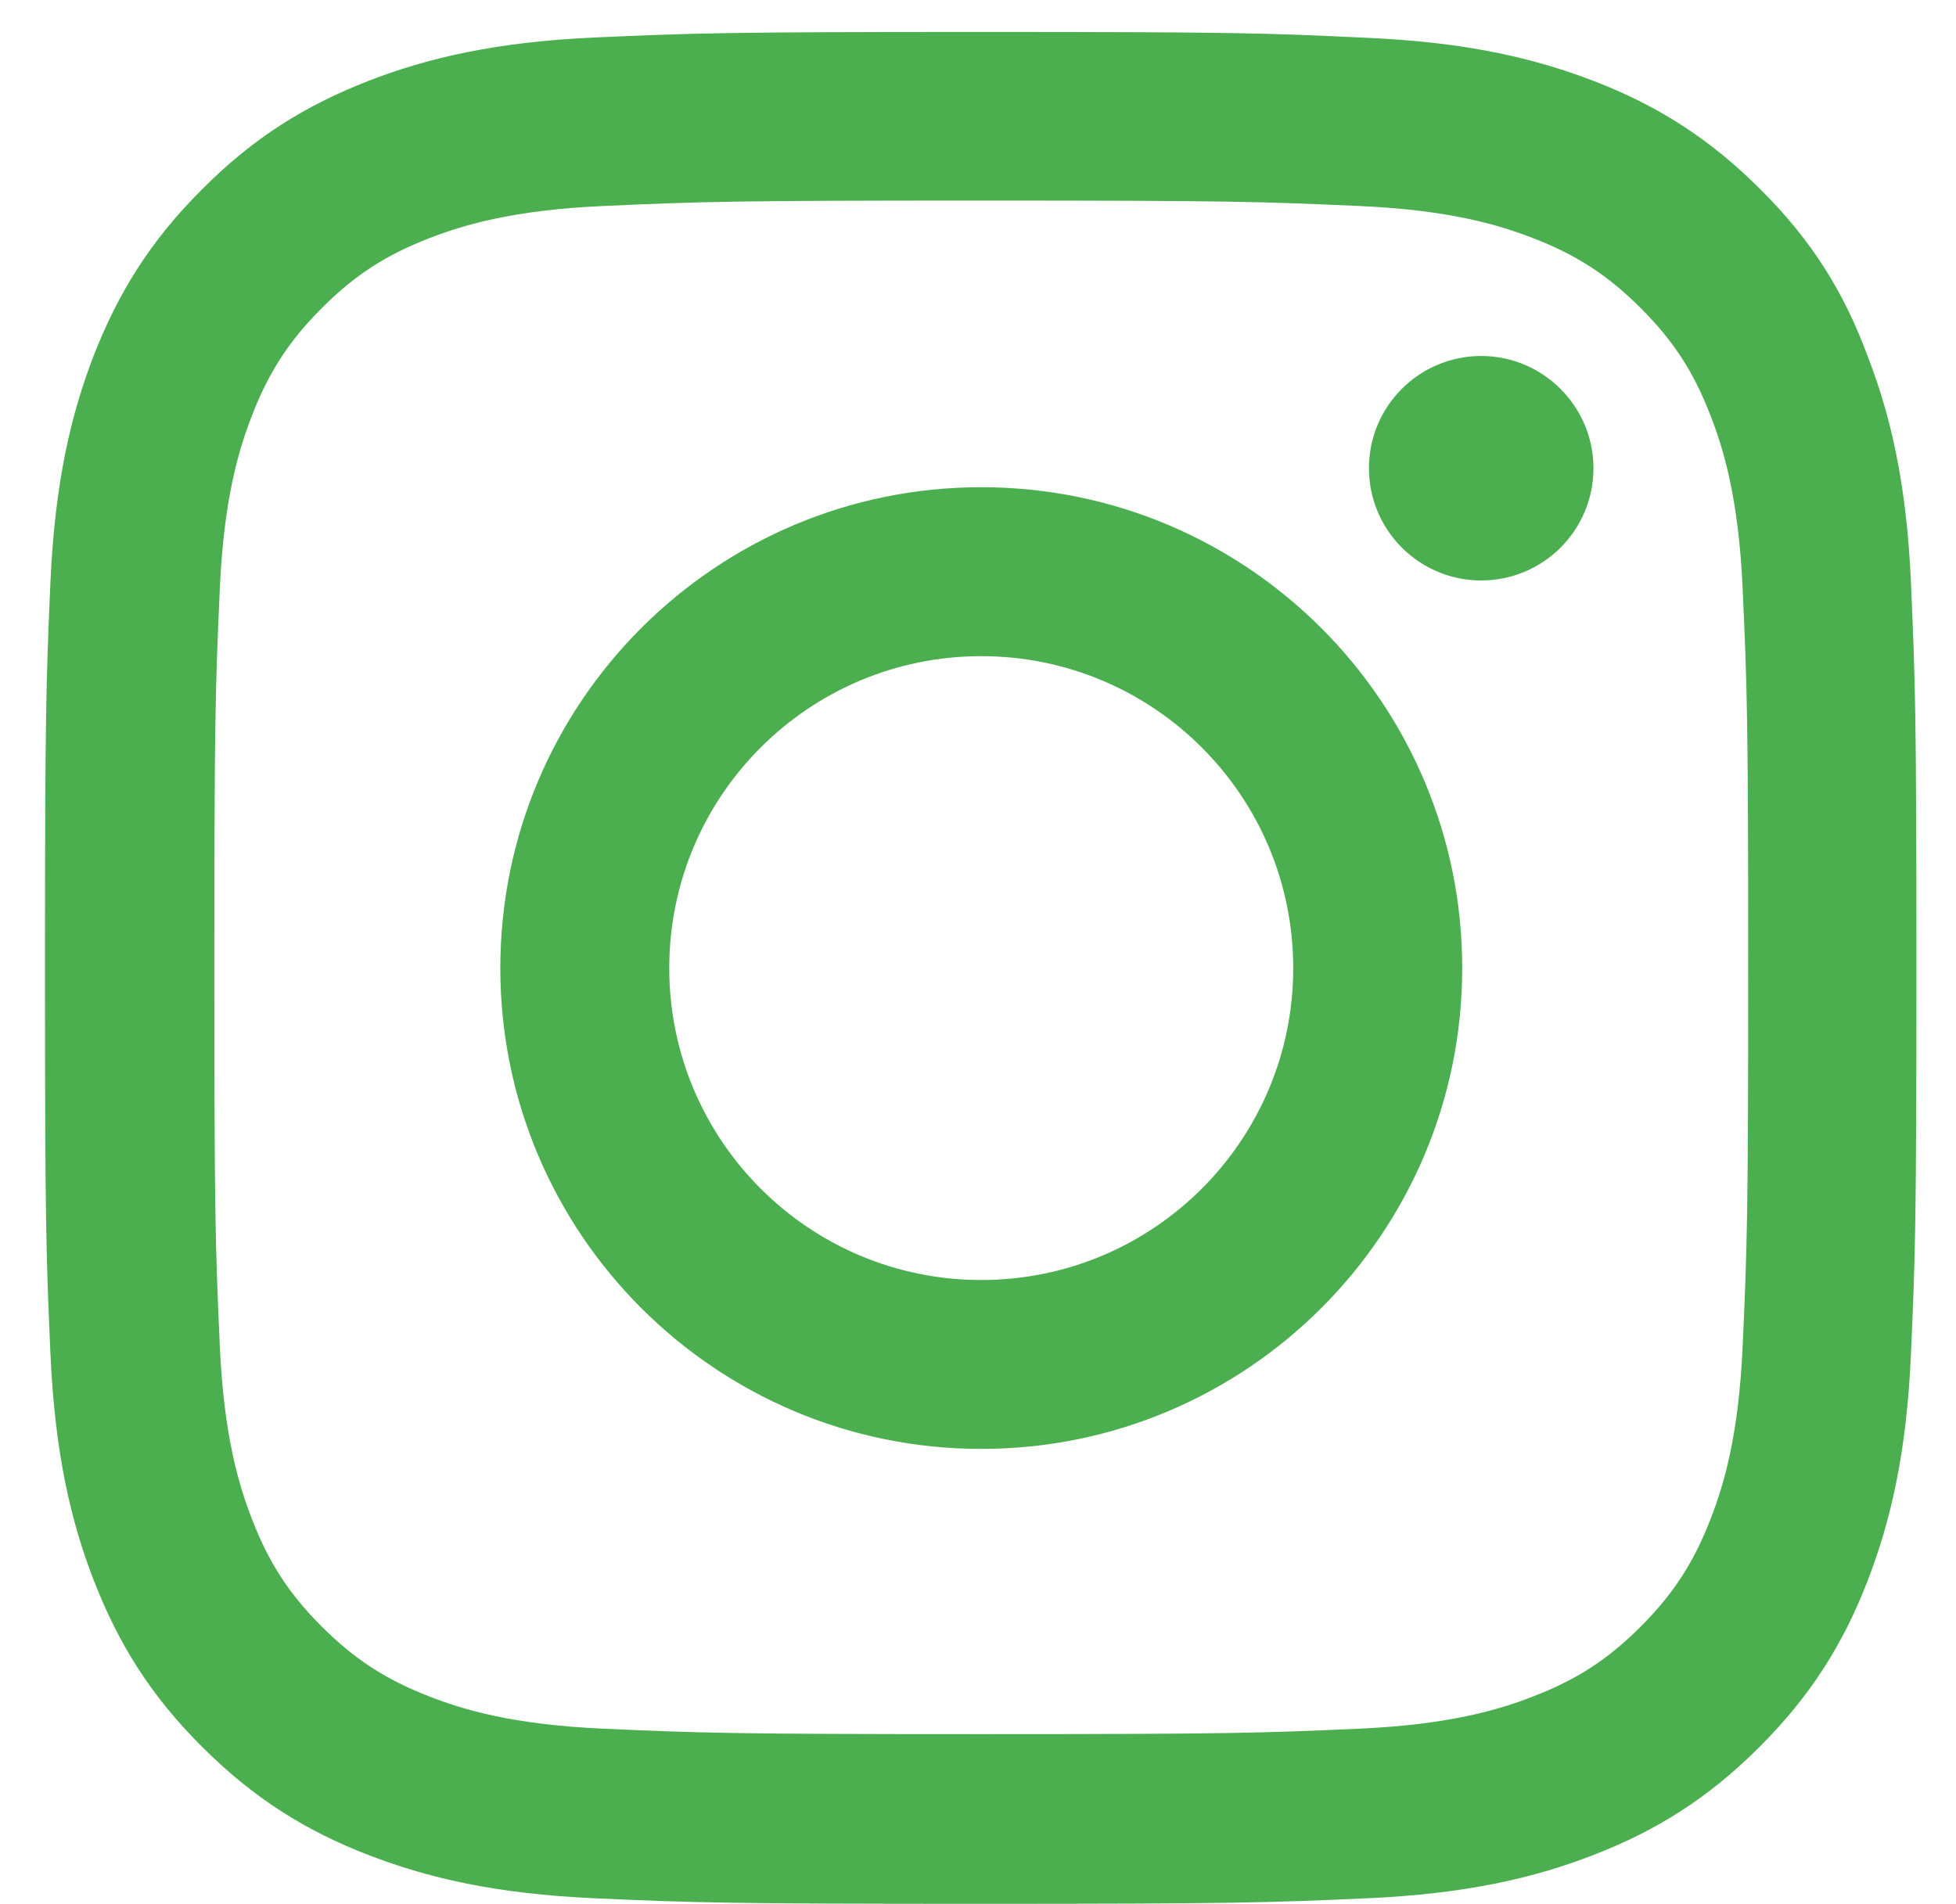 <svg width="38" height="37" viewBox="0 0 38 37" fill="none" xmlns="http://www.w3.org/2000/svg">
<g clip-path="url(#clip0_38_4899)">
<path d="M19.063 3.897C23.923 3.897 24.499 3.918 26.41 4.003C28.186 4.081 29.146 4.38 29.785 4.628C30.631 4.955 31.242 5.353 31.874 5.986C32.514 6.625 32.904 7.229 33.231 8.075C33.48 8.714 33.778 9.68 33.856 11.45C33.942 13.368 33.963 13.944 33.963 18.796C33.963 23.656 33.942 24.232 33.856 26.143C33.778 27.919 33.48 28.879 33.231 29.518C32.904 30.364 32.506 30.975 31.874 31.607C31.235 32.247 30.631 32.637 29.785 32.964C29.146 33.213 28.179 33.511 26.41 33.59C24.492 33.675 23.916 33.696 19.063 33.696C14.203 33.696 13.628 33.675 11.716 33.59C9.94 33.511 8.981 33.213 8.341 32.964C7.496 32.637 6.885 32.239 6.252 31.607C5.613 30.968 5.222 30.364 4.895 29.518C4.647 28.879 4.348 27.912 4.27 26.143C4.185 24.225 4.164 23.649 4.164 18.796C4.164 13.936 4.185 13.361 4.27 11.45C4.348 9.673 4.647 8.714 4.895 8.075C5.222 7.229 5.62 6.618 6.252 5.986C6.892 5.346 7.496 4.955 8.341 4.628C8.981 4.38 9.947 4.081 11.716 4.003C13.628 3.918 14.203 3.897 19.063 3.897ZM19.063 0.621C14.125 0.621 13.507 0.642 11.567 0.728C9.635 0.813 8.306 1.126 7.155 1.573C5.954 2.042 4.938 2.66 3.929 3.676C2.913 4.685 2.295 5.701 1.826 6.895C1.378 8.053 1.066 9.375 0.98 11.307C0.895 13.254 0.874 13.872 0.874 18.811C0.874 23.749 0.895 24.367 0.98 26.307C1.066 28.239 1.378 29.568 1.826 30.719C2.295 31.92 2.913 32.936 3.929 33.945C4.938 34.954 5.954 35.579 7.148 36.041C8.306 36.489 9.627 36.801 11.56 36.886C13.5 36.972 14.118 36.993 19.056 36.993C23.994 36.993 24.613 36.972 26.552 36.886C28.485 36.801 29.814 36.489 30.965 36.041C32.158 35.579 33.174 34.954 34.183 33.945C35.192 32.936 35.818 31.92 36.279 30.726C36.727 29.568 37.04 28.246 37.125 26.314C37.21 24.374 37.231 23.756 37.231 18.818C37.231 13.88 37.21 13.261 37.125 11.322C37.04 9.389 36.727 8.06 36.279 6.909C35.832 5.701 35.214 4.685 34.197 3.676C33.188 2.667 32.172 2.042 30.979 1.58C29.821 1.133 28.499 0.82 26.566 0.735C24.62 0.642 24.001 0.621 19.063 0.621Z" fill="#4CAF4F"/>
<path d="M19.063 9.467C13.905 9.467 9.72 13.652 9.72 18.811C9.72 23.969 13.905 28.154 19.063 28.154C24.222 28.154 28.407 23.969 28.407 18.811C28.407 13.652 24.222 9.467 19.063 9.467ZM19.063 24.872C15.717 24.872 13.002 22.157 13.002 18.811C13.002 15.464 15.717 12.75 19.063 12.75C22.41 12.75 25.124 15.464 25.124 18.811C25.124 22.157 22.41 24.872 19.063 24.872Z" fill="#4CAF4F"/>
<path d="M30.957 9.098C30.957 10.306 29.977 11.279 28.776 11.279C27.568 11.279 26.595 10.299 26.595 9.098C26.595 7.89 27.575 6.917 28.776 6.917C29.977 6.917 30.957 7.897 30.957 9.098Z" fill="#4CAF4F"/>
</g>
<defs>
<clipPath id="clip0_38_4899">
<rect width="36.379" height="36.379" fill="white" transform="translate(0.874 0.621)"/>
</clipPath>
</defs>
</svg>
